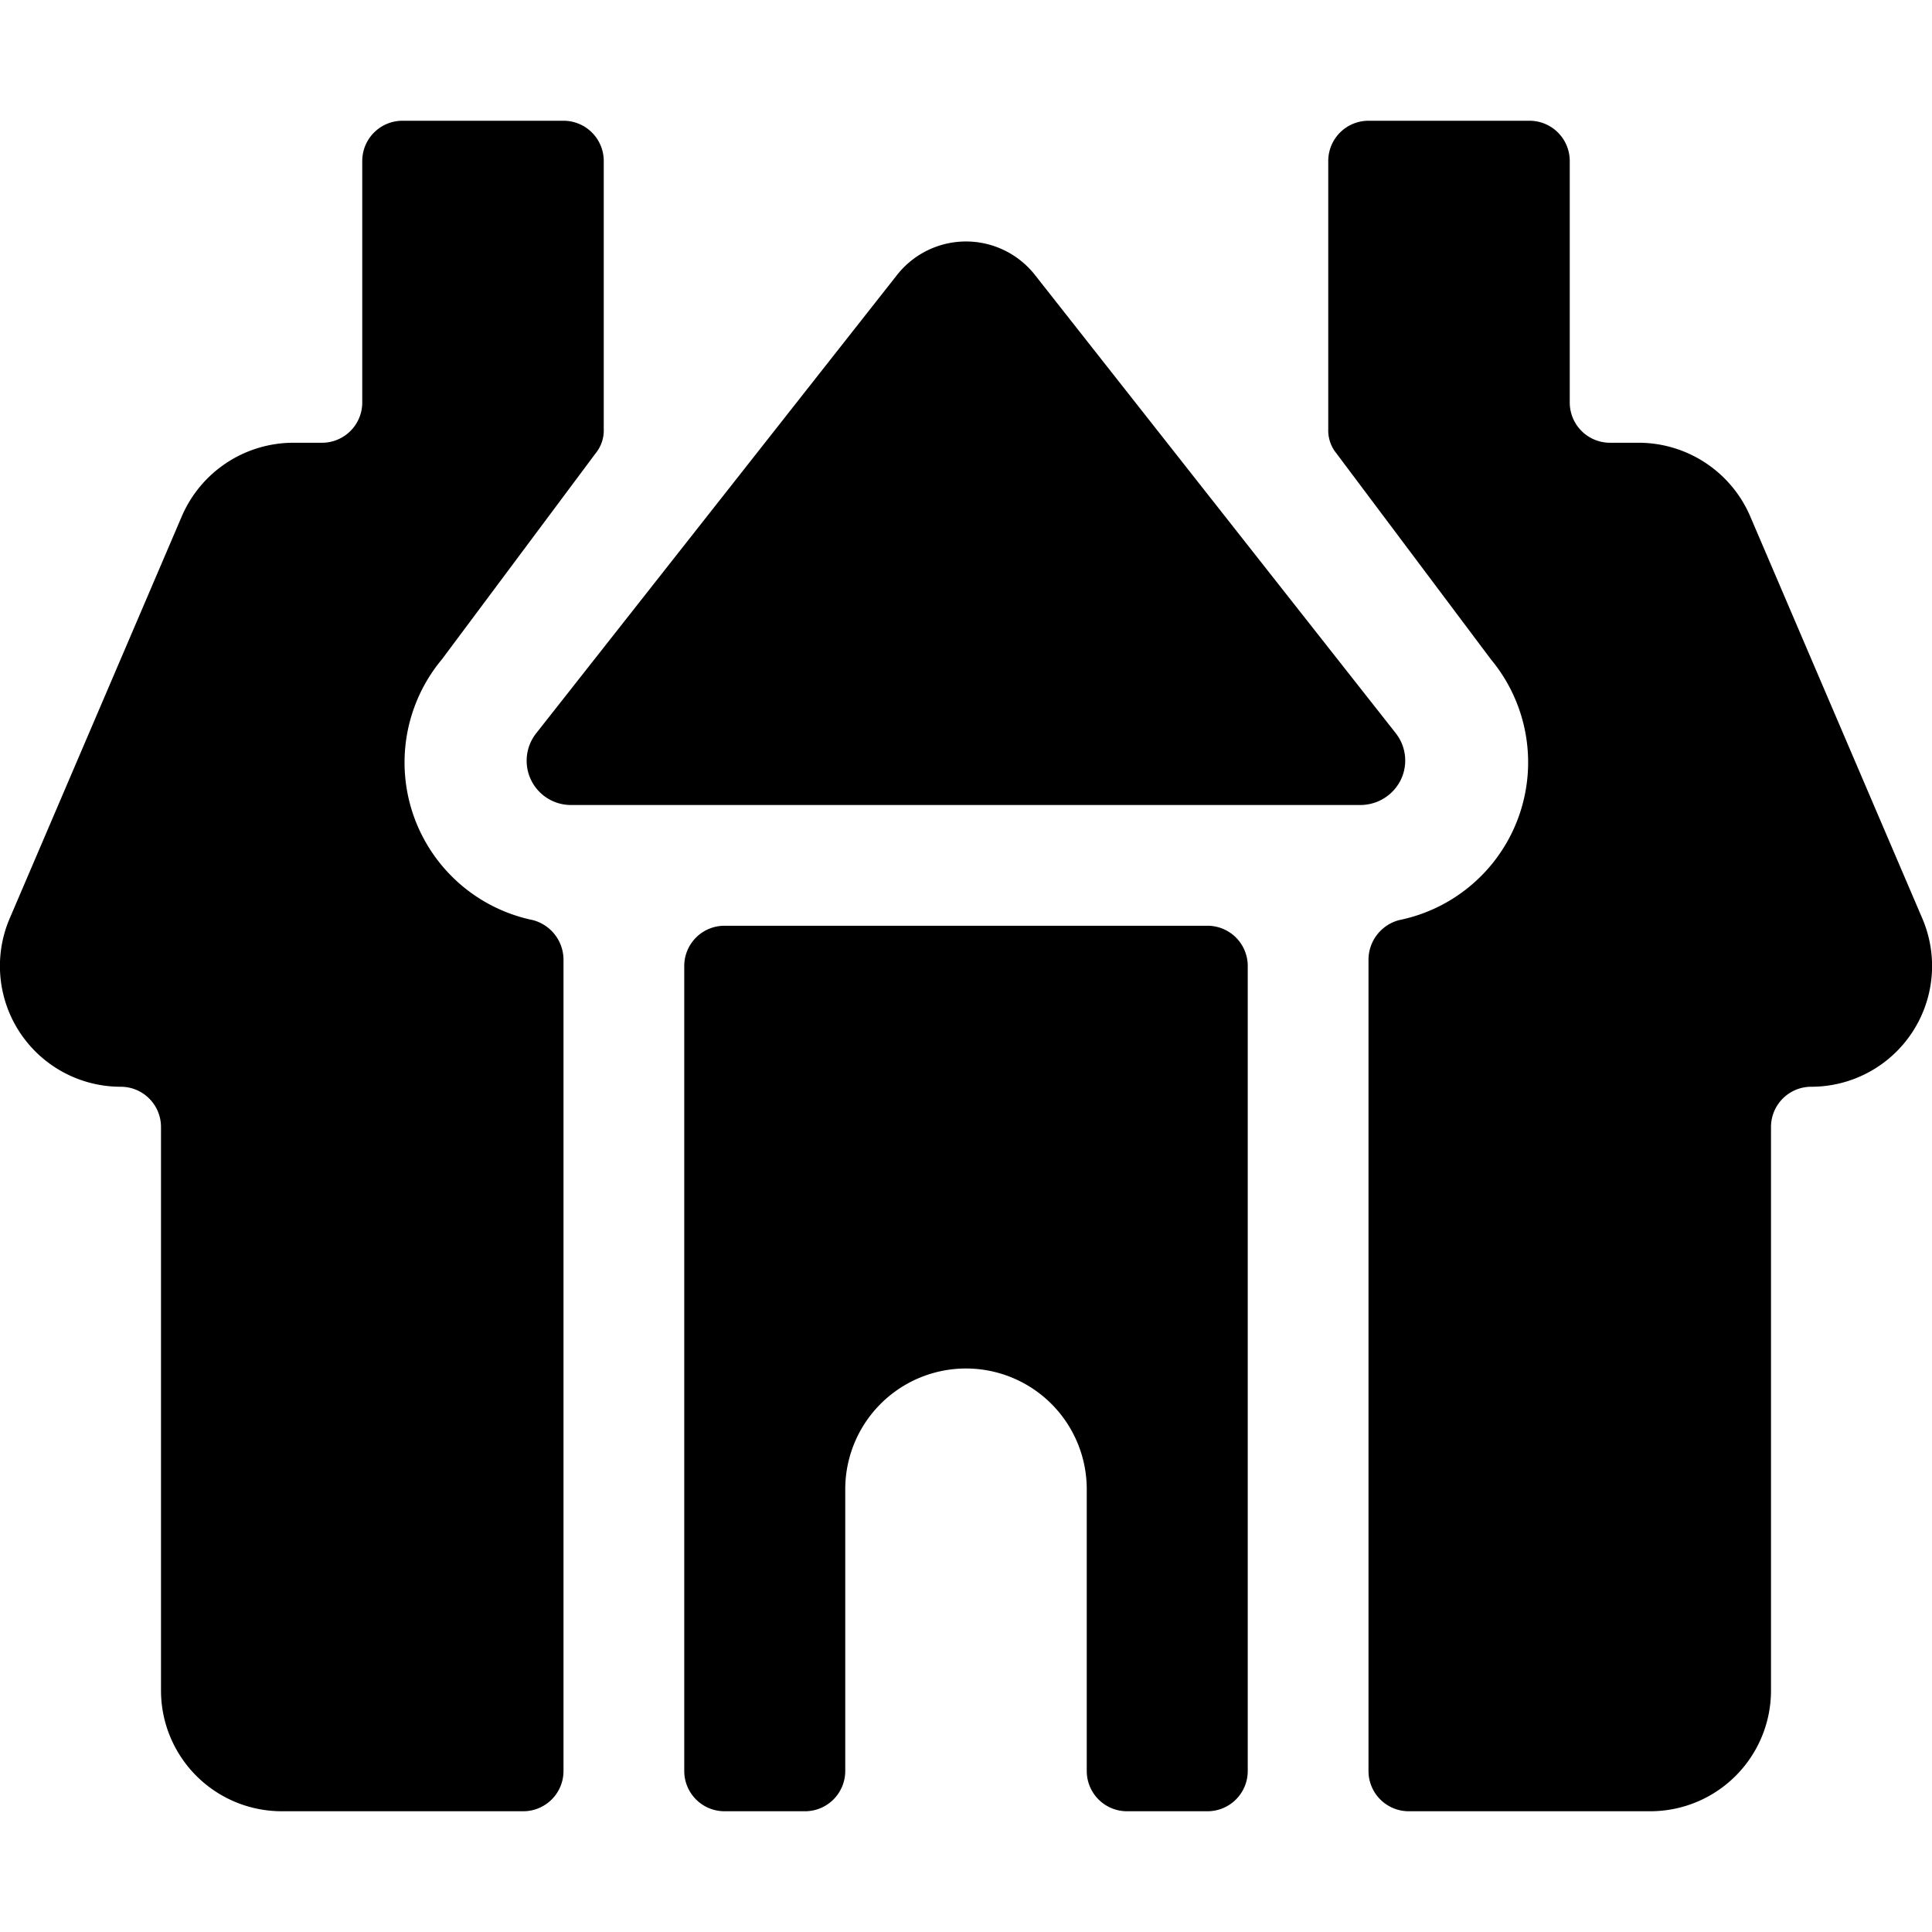 <svg xmlns="http://www.w3.org/2000/svg" viewBox="0 0 24 24"><g><path d="M15 11.5H9a0.5 0.5 0 0 0 -0.5 0.5v10a0.5 0.5 0 0 0 0.5 0.5h1a0.5 0.5 0 0 0 0.5 -0.5v-3.5a1.5 1.5 0 0 1 3 0V22a0.5 0.5 0 0 0 0.5 0.5h1a0.5 0.5 0 0 0 0.5 -0.5V12a0.5 0.5 0 0 0 -0.5 -0.5Z" fill="#000000" stroke-width="1"></path><path d="M6.62 11.43a2 2 0 0 1 -1.13 -3.24L7.4 5.63a0.45 0.45 0 0 0 0.1 -0.3V2a0.5 0.5 0 0 0 -0.5 -0.5H5a0.5 0.5 0 0 0 -0.5 0.5v3a0.5 0.5 0 0 1 -0.5 0.5h-0.36a1.51 1.51 0 0 0 -1.38 0.91l-2.14 5A1.5 1.5 0 0 0 1.5 13.5a0.5 0.5 0 0 1 0.5 0.5v7a1.5 1.5 0 0 0 1.5 1.5h3A0.5 0.5 0 0 0 7 22V11.92a0.51 0.51 0 0 0 -0.38 -0.49Z" fill="#000000" stroke-width="1"></path><path d="m23.88 11.41 -2.14 -5a1.51 1.51 0 0 0 -1.38 -0.91H20a0.5 0.5 0 0 1 -0.5 -0.5V2a0.5 0.5 0 0 0 -0.5 -0.5h-2a0.5 0.5 0 0 0 -0.5 0.5v3.33a0.45 0.45 0 0 0 0.1 0.3l1.92 2.56a2 2 0 0 1 -1.14 3.24 0.51 0.51 0 0 0 -0.38 0.49V22a0.5 0.5 0 0 0 0.5 0.5h3A1.5 1.5 0 0 0 22 21v-7a0.5 0.5 0 0 1 0.5 -0.5 1.5 1.5 0 0 0 1.38 -2.09Z" fill="#000000" stroke-width="1"></path><path d="M17.4 9.69a0.55 0.55 0 0 0 -0.06 -0.58l-4.48 -5.69a1.09 1.09 0 0 0 -1.72 0L6.66 9.11a0.55 0.55 0 0 0 0.44 0.89h9.8a0.56 0.56 0 0 0 0.5 -0.31Z" fill="#000000" stroke-width="1"></path></g></svg>
